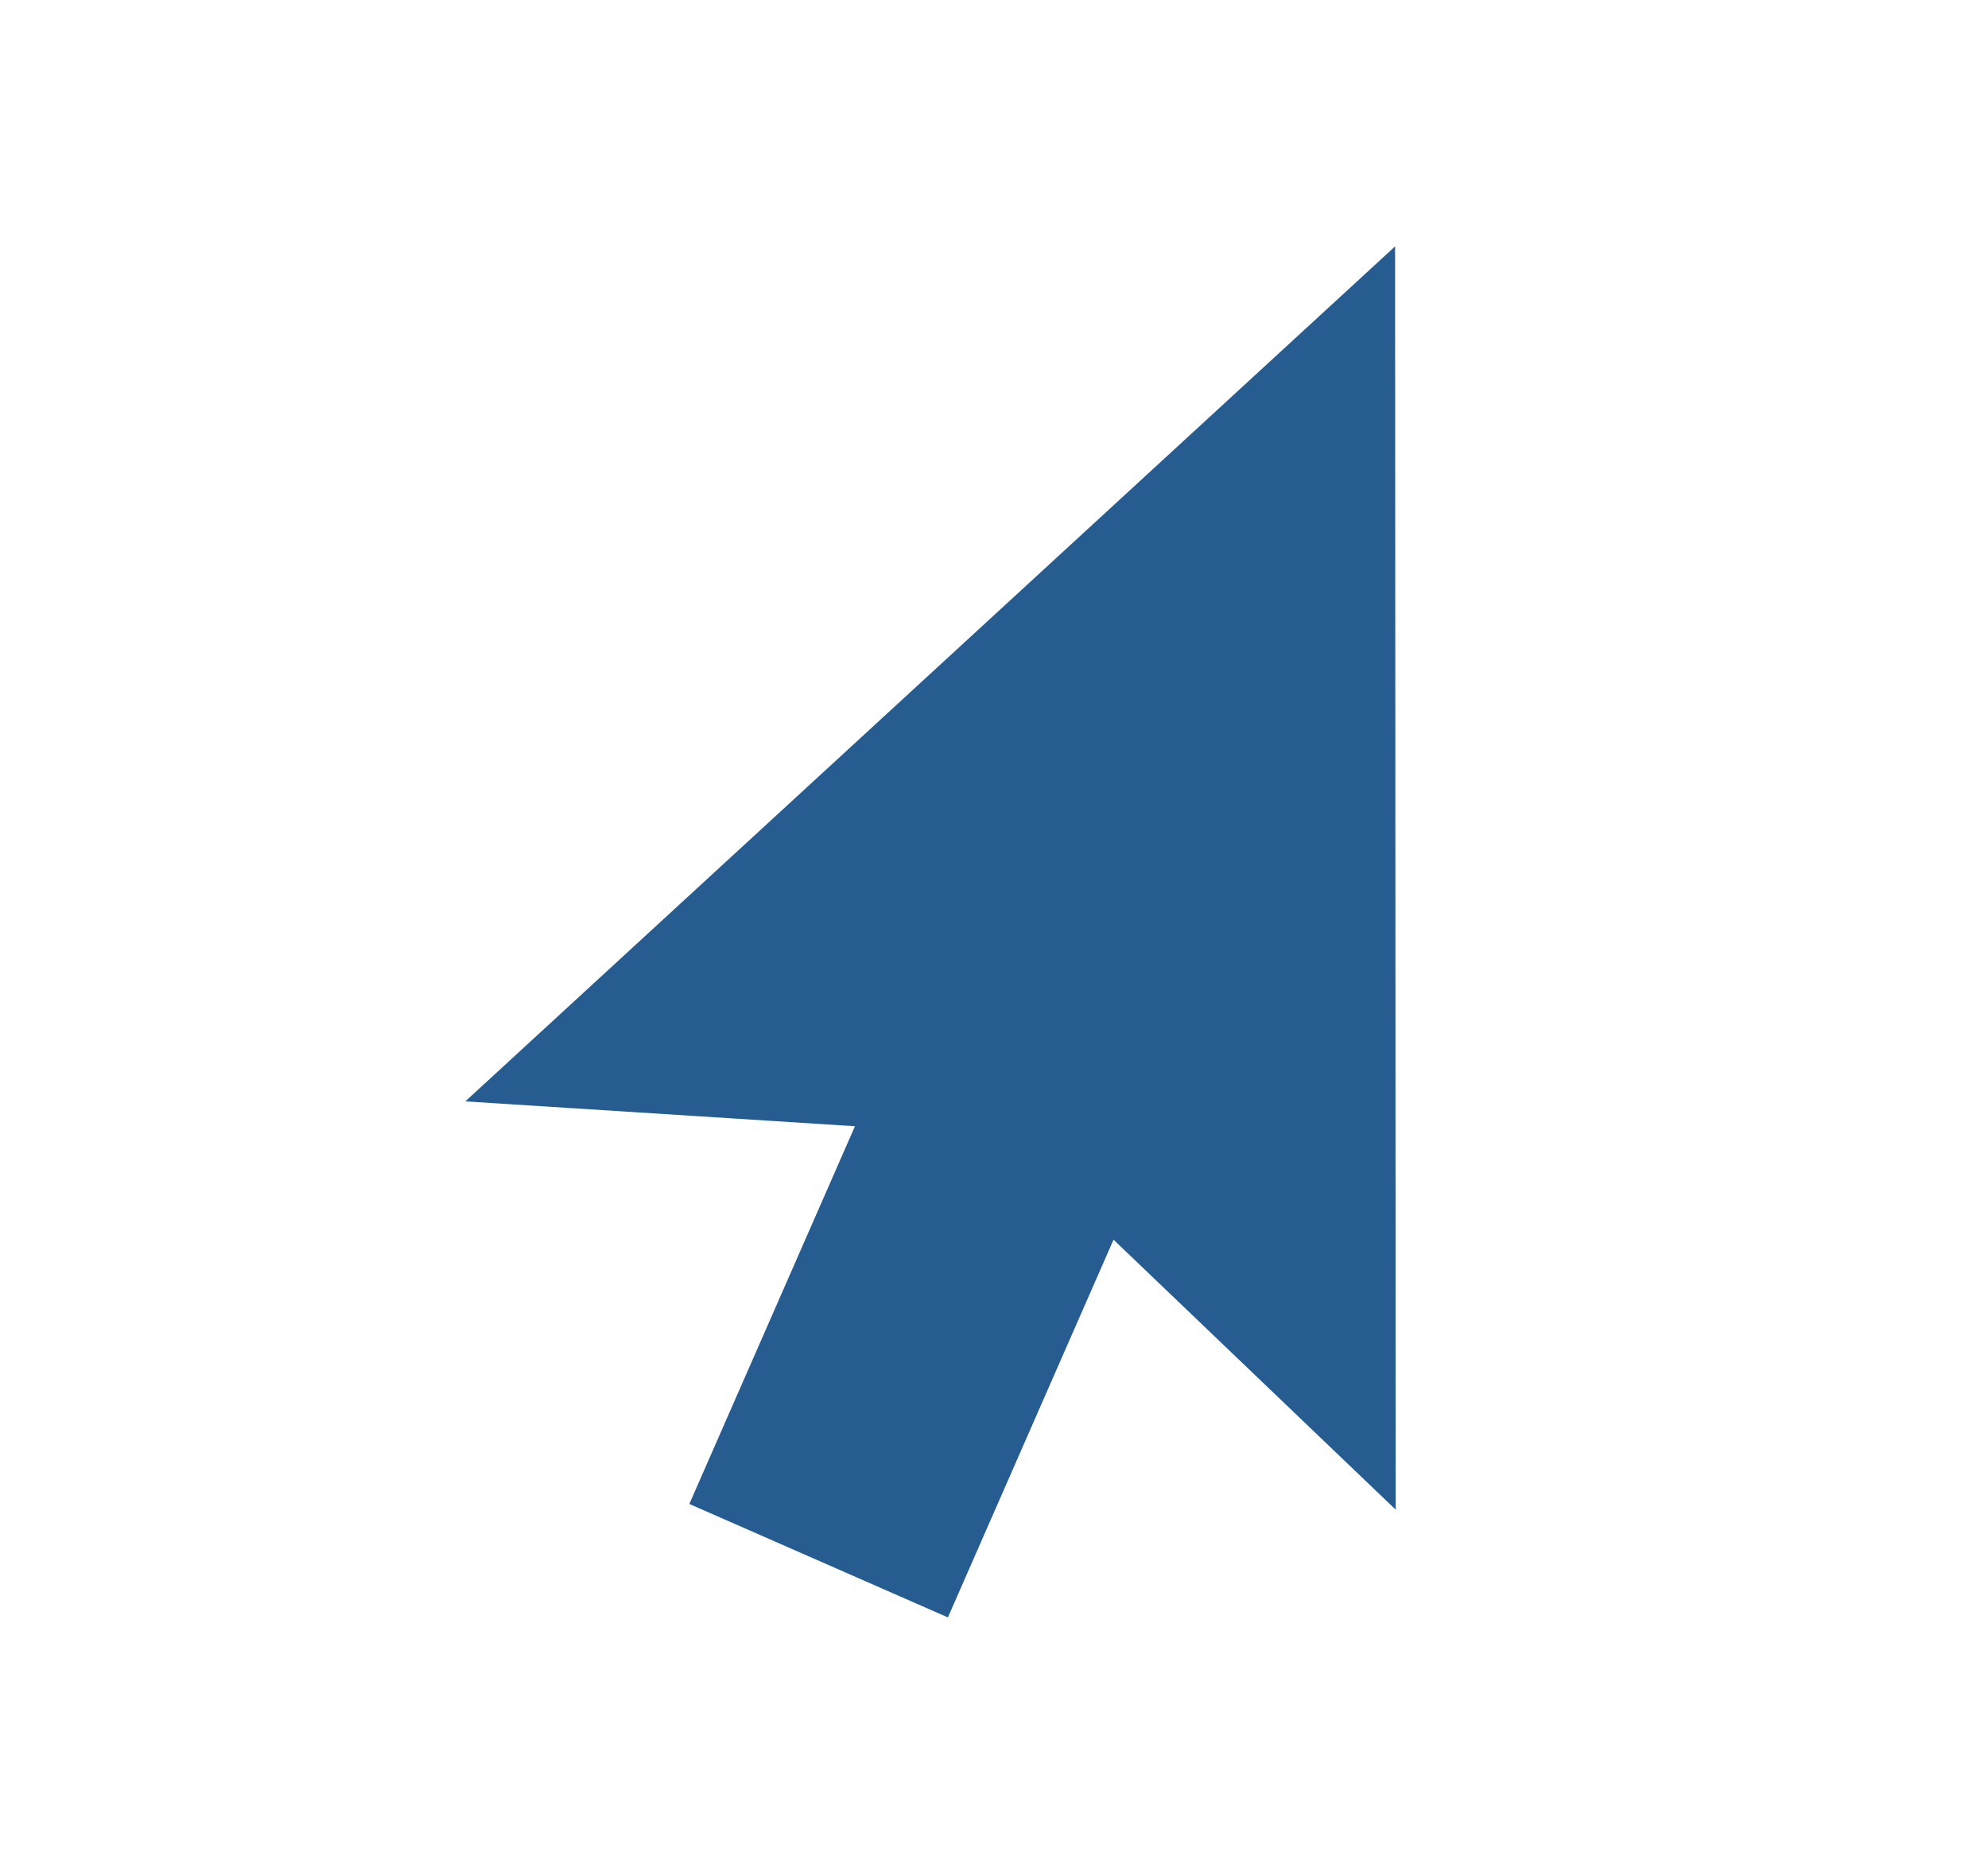<?xml version="1.0" encoding="UTF-8"?>
<svg width="16px" height="15px" viewBox="0 0 16 15" version="1.1" xmlns="http://www.w3.org/2000/svg" xmlns:xlink="http://www.w3.org/1999/xlink">
    <title>Cursor</title>
    <g id="Game-Fisher" stroke="none" stroke-width="1" fill="none" fill-rule="evenodd">
        <g id="00.Home" transform="translate(-1349, -1726)" fill="#275C90" fill-rule="nonzero">
            <g id="Bloques-/-Carrusel" transform="translate(265, 1368)">
                <g id="Producto-/-Producto-Copy" transform="translate(1060, 54)">
                    <g id="Producto-/-OtrasOciones" transform="translate(24, 304)">
                        <g id="001-cursor" transform="translate(8, 7.5) scale(-1, 1) translate(-8, -7.5) ">
                            <g id="Cursor_export" transform="translate(0.011, 0)">
                                <polygon id="Cursor" points="12.244 8.864 4.761 1.983 4.756 12.15 7.027 9.977 8.36 13.017 10.441 12.104 9.108 9.064"></polygon>
                            </g>
                        </g>
                    </g>
                </g>
            </g>
        </g>
    </g>
</svg>